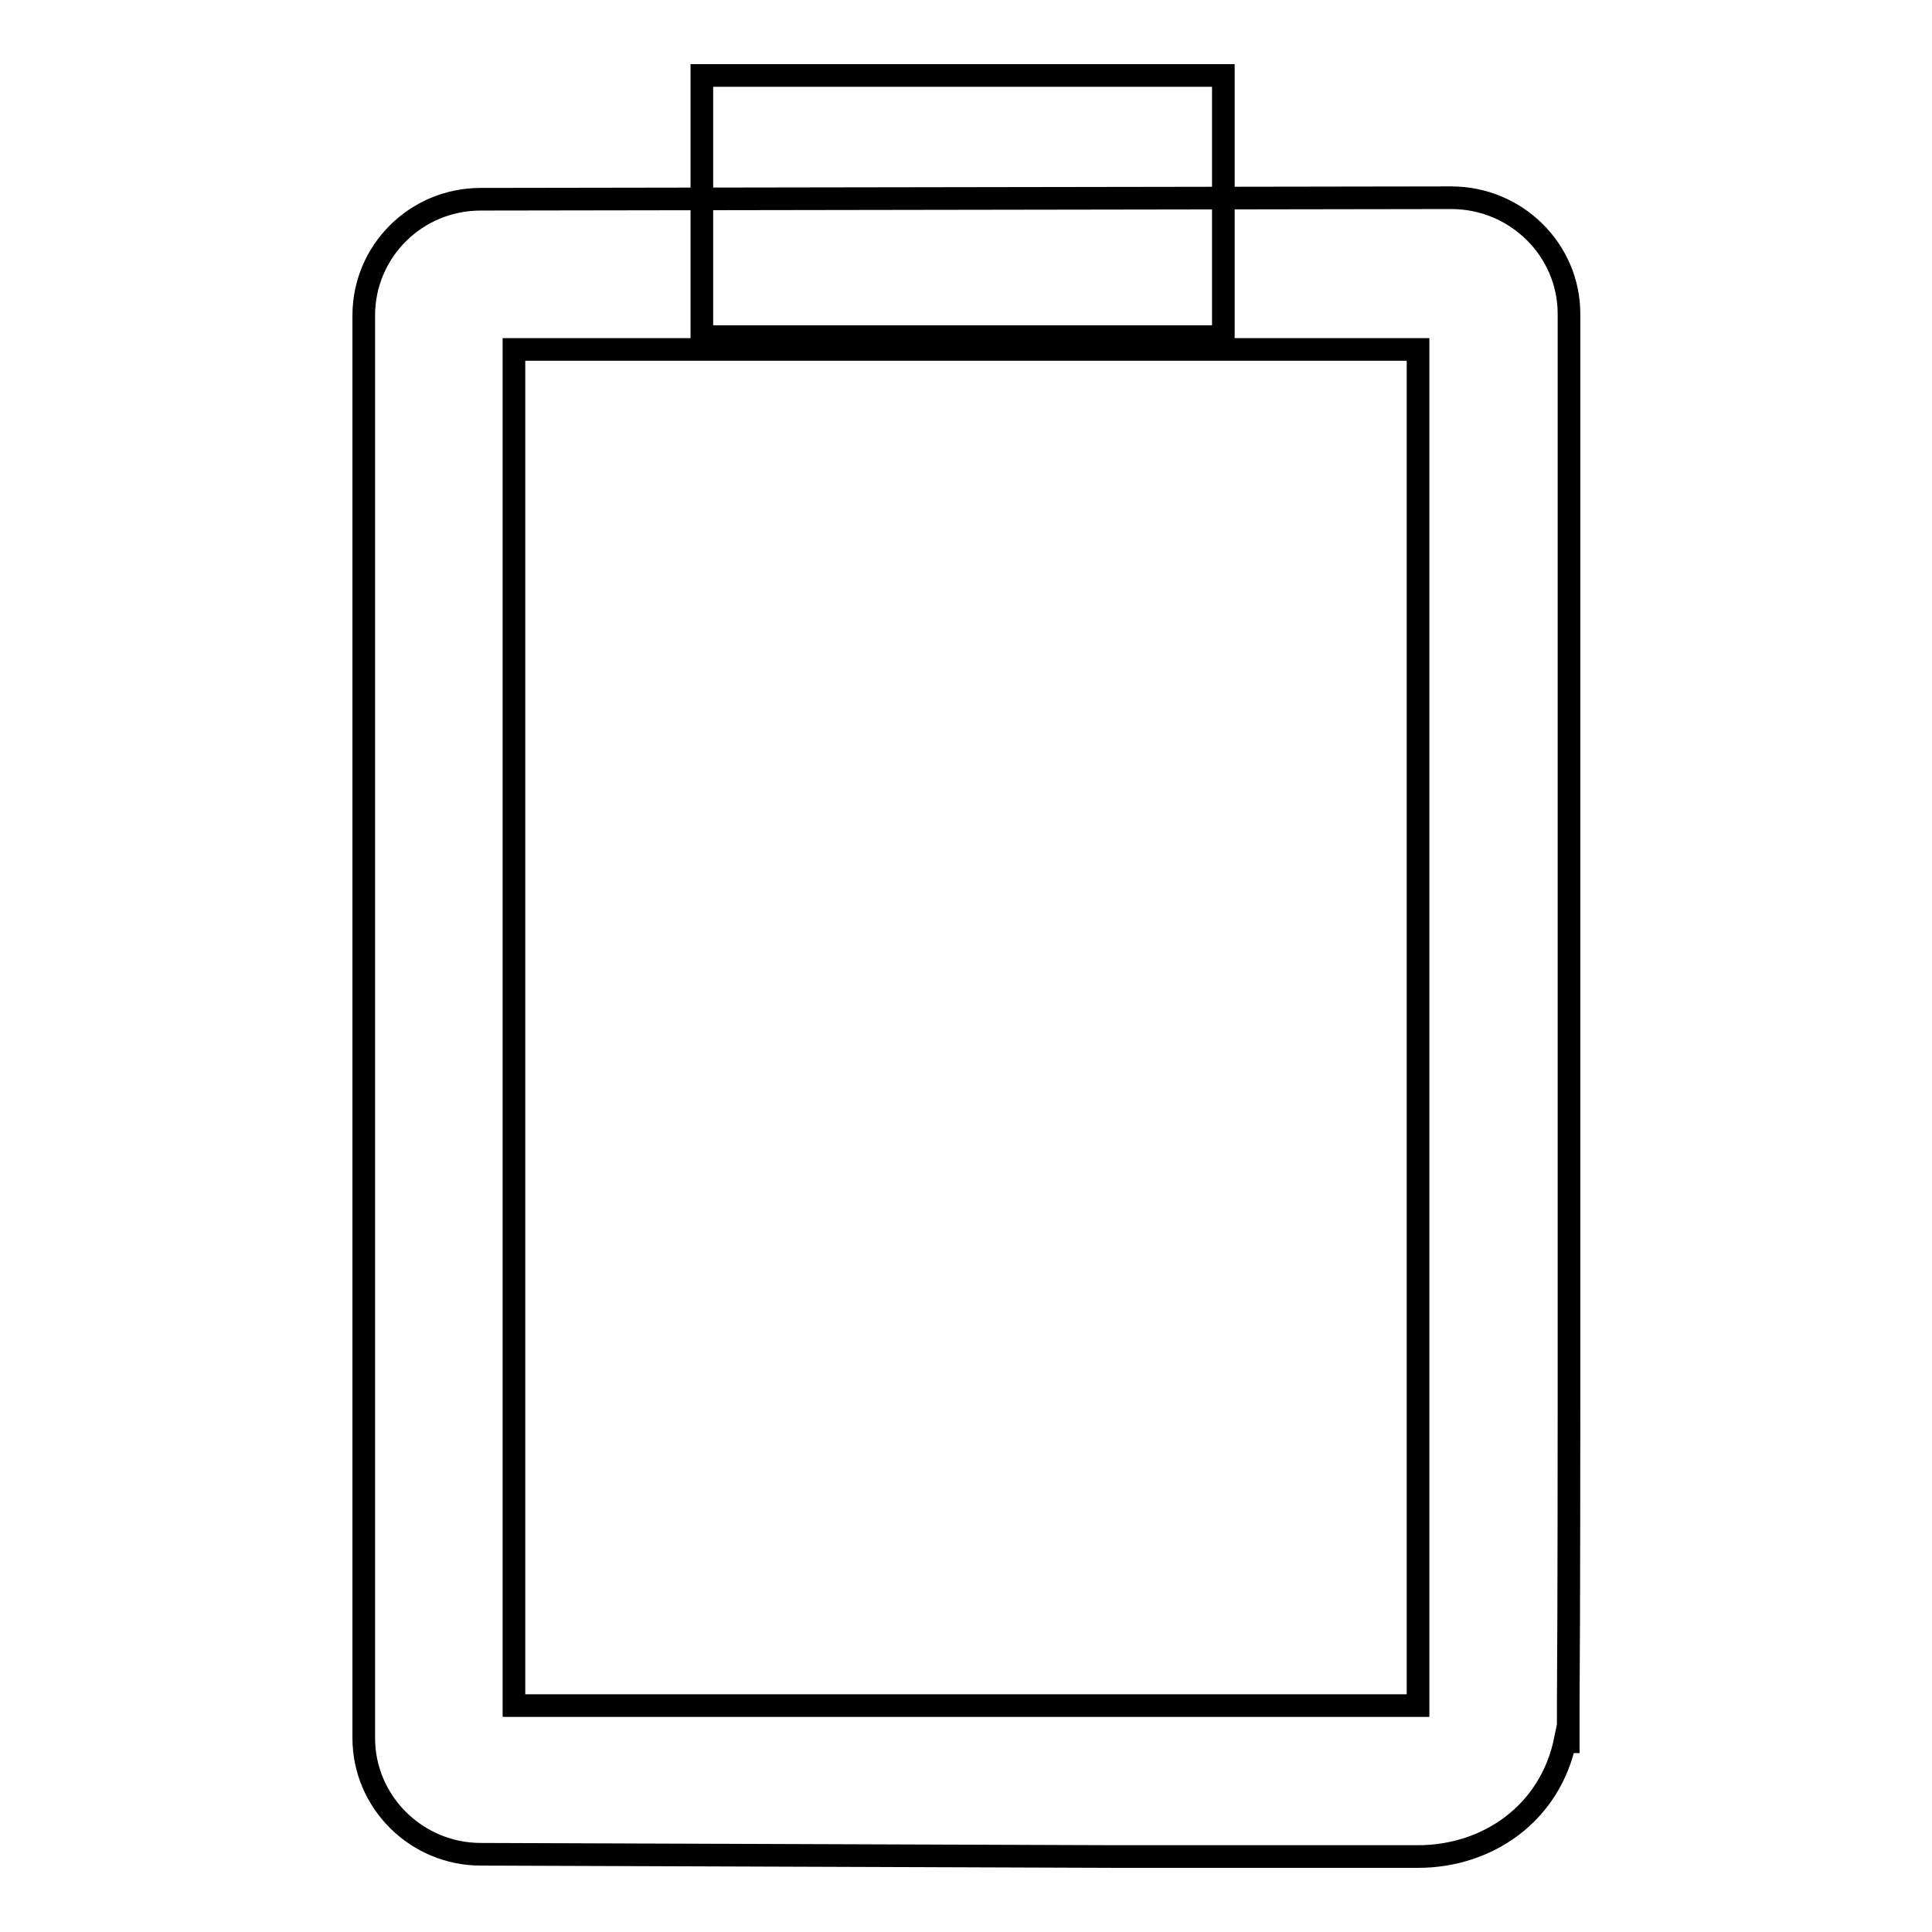 <?xml version="1.0" encoding="utf-8"?>
<!-- Svg Vector Icons : http://www.onlinewebfonts.com/icon -->
<!DOCTYPE svg PUBLIC "-//W3C//DTD SVG 1.1//EN" "http://www.w3.org/Graphics/SVG/1.1/DTD/svg11.dtd">
<svg version="1.1" xmlns="http://www.w3.org/2000/svg" xmlns:xlink="http://www.w3.org/1999/xlink" x="0px" y="0px" viewBox="0 0 256 256" enable-background="new 0 0 256 256" xml:space="preserve">
<g><g><path stroke-width="3" fill-opacity="0" stroke="#000000"  d="M207.9,186.1L207.9,186.1l0-144.5c0-8.5-7-15.4-15.6-15.4L63.7,26.4c-8.6,0-15.5,6.9-15.5,15.4v188.5c0,8.5,7,15.4,15.5,15.4L148,246c0,0,29.3,0,39.9,0c9.2,0,17.5-5.7,19.5-15.4c0.1,0.1,0.3,0.2,0.4,0.2v-3.7c0-0.4,0-0.8,0-1.2C207.9,213.5,207.9,186.1,207.9,186.1z M148,226H68.1V46.3h119.8V226C187.9,226,167.9,226,148,226z"/><path stroke-width="3" fill-opacity="0" stroke="#000000"  d="M93,10h69.1v34.6H93V10z"/></g></g>
</svg>
